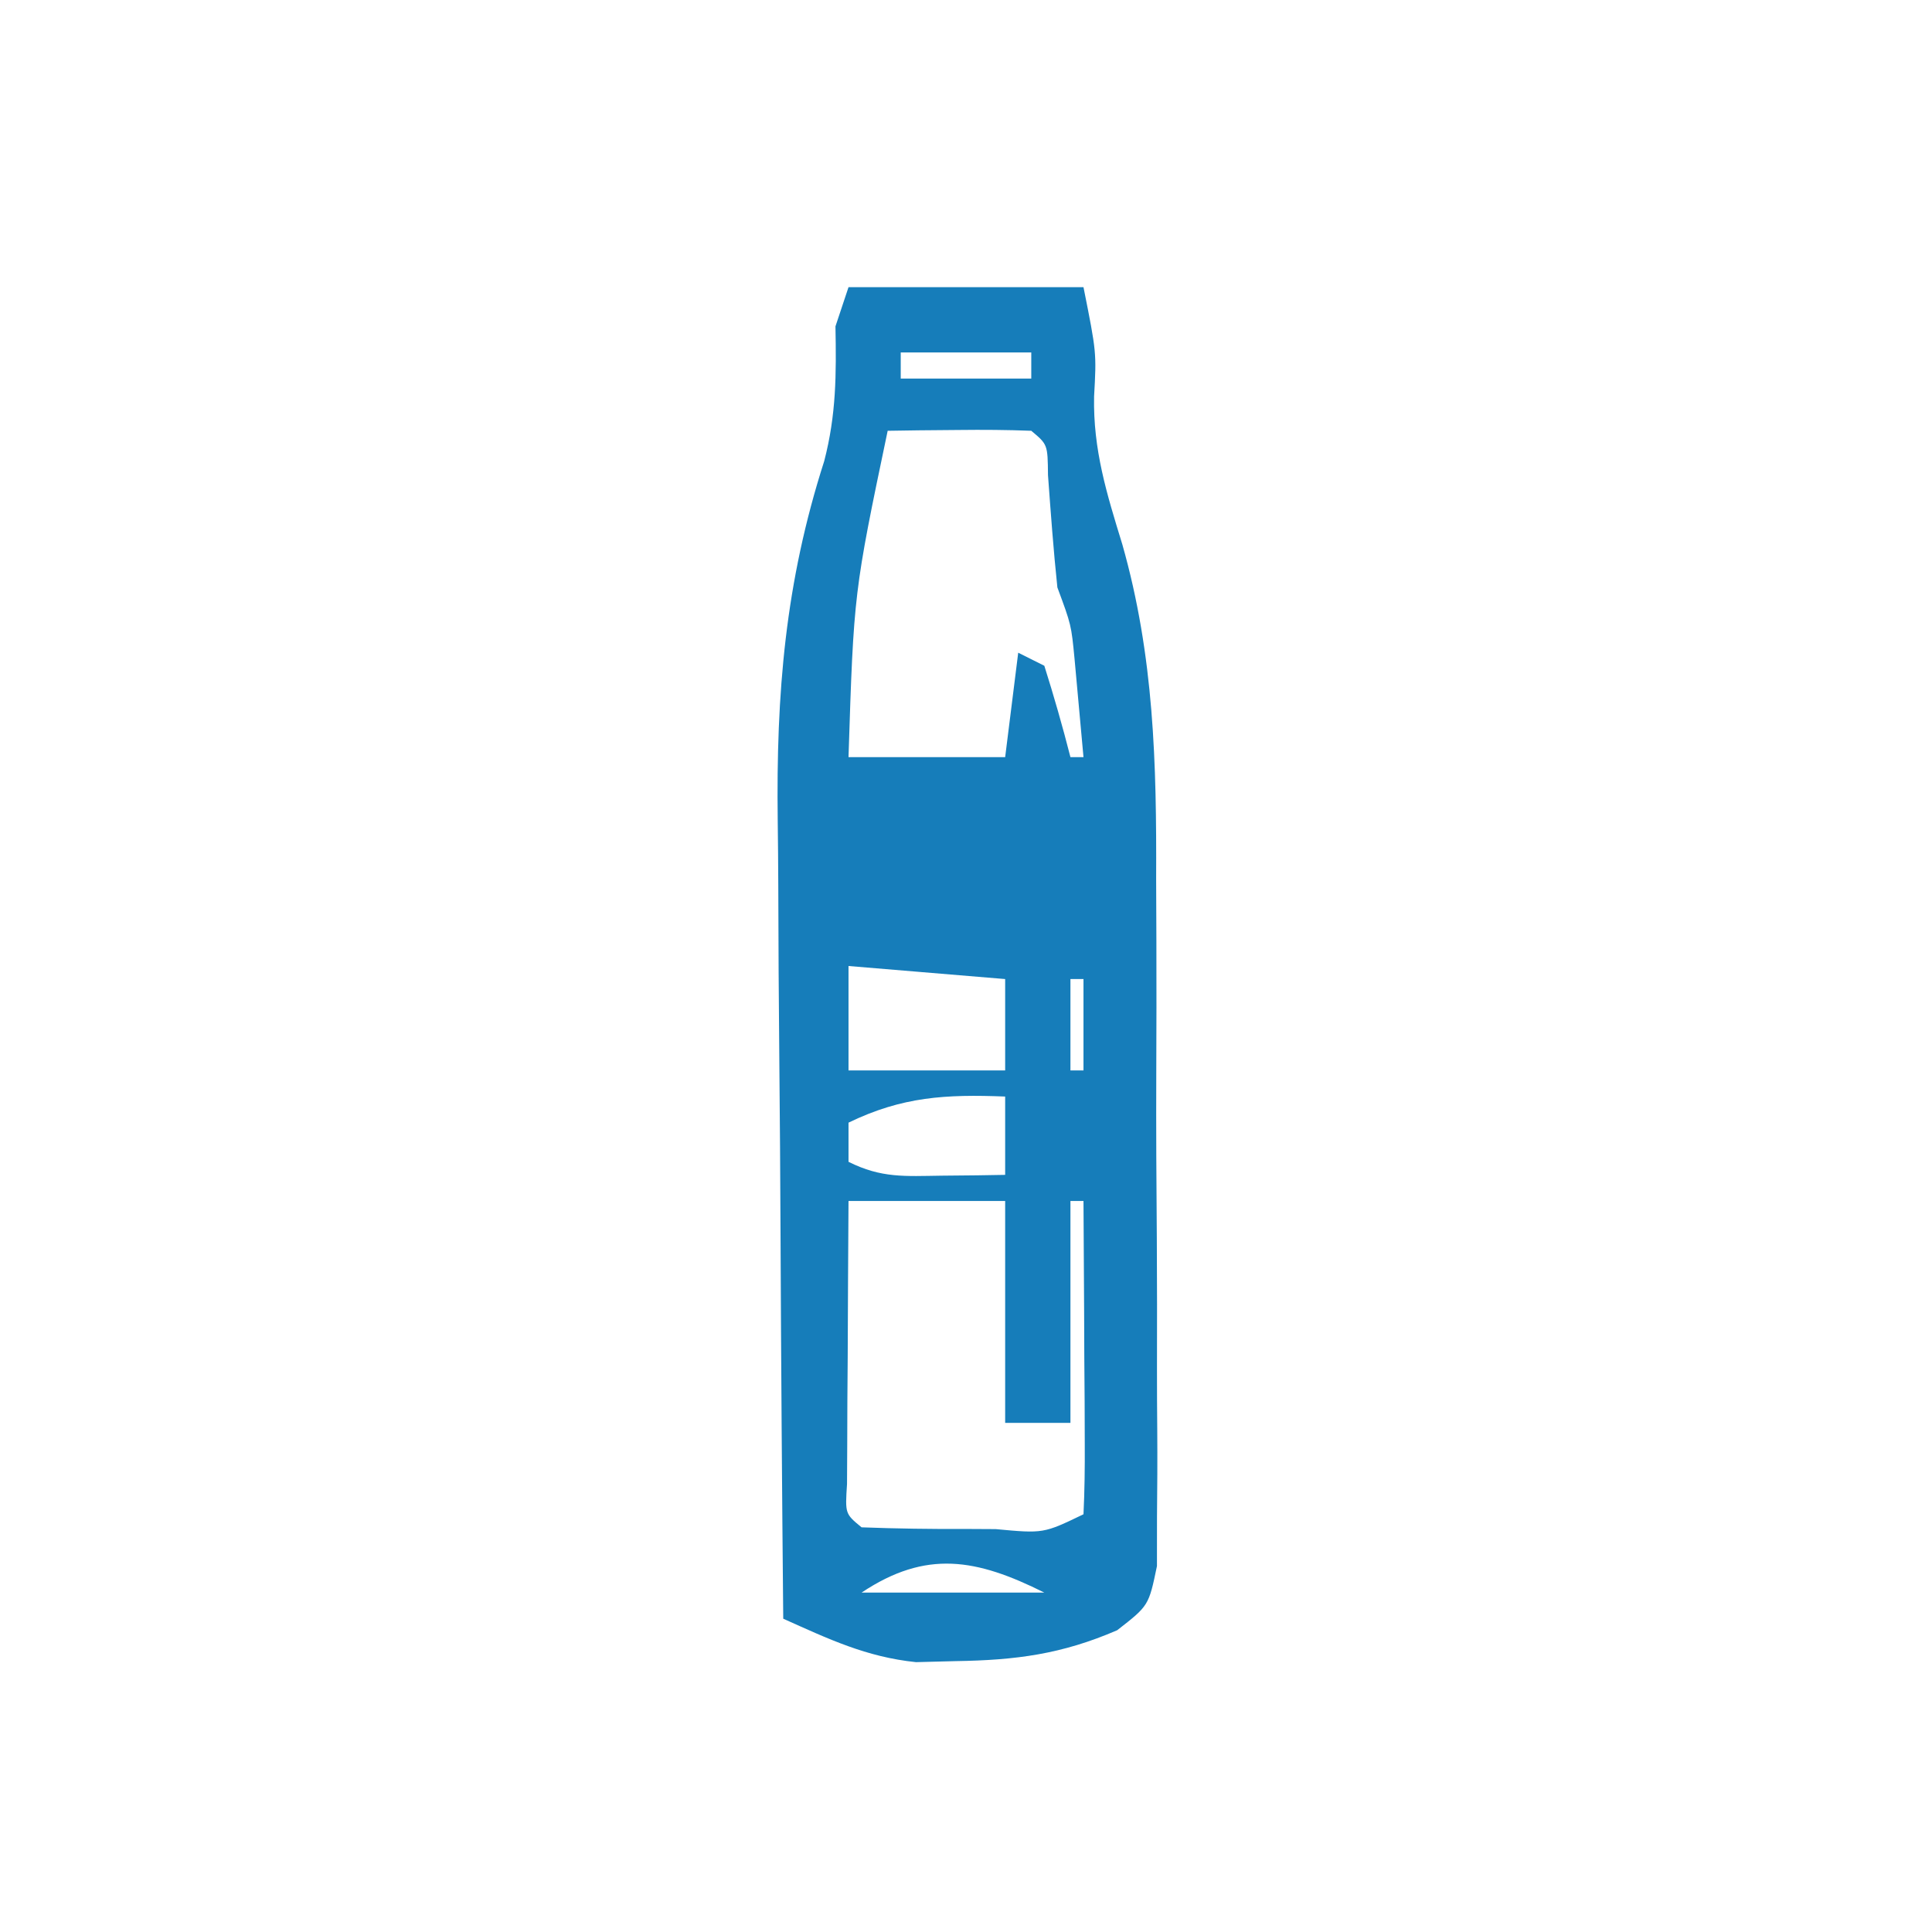 <?xml version="1.0" encoding="UTF-8"?>
<svg version="1.1" xmlns="http://www.w3.org/2000/svg" width="148" height="148">
<path d="M0 0 C5.94 0 11.88 0 18 0 C19 5 19 5 18.812 8.375 C18.732 12.455 19.78 15.819 20.976 19.706 C23.408 28.267 23.602 36.481 23.566 45.328 C23.572 46.936 23.578 48.544 23.585 50.152 C23.595 53.487 23.591 56.821 23.576 60.156 C23.559 64.43 23.583 68.703 23.618 72.977 C23.64 76.281 23.638 79.586 23.63 82.89 C23.629 84.467 23.636 86.045 23.651 87.622 C23.668 89.814 23.654 92.004 23.631 94.196 C23.63 96.064 23.63 96.064 23.628 97.969 C23 101 23 101 20.582 102.883 C16.334 104.721 12.824 105.179 8.188 105.25 C7.191 105.276 6.195 105.302 5.168 105.328 C1.36 104.934 -1.523 103.558 -5 102 C-5.093 92.22 -5.164 82.439 -5.207 72.659 C-5.228 68.115 -5.256 63.573 -5.302 59.03 C-5.346 54.633 -5.369 50.238 -5.38 45.841 C-5.387 44.176 -5.401 42.511 -5.423 40.846 C-5.546 31.096 -4.852 22.639 -1.861 13.321 C-0.935 9.751 -0.931 6.672 -1 3 C-0.67 2.01 -0.34 1.02 0 0 Z M4 5 C4 5.66 4 6.32 4 7 C7.3 7 10.6 7 14 7 C14 6.34 14 5.68 14 5 C10.7 5 7.4 5 4 5 Z M3 11 C0.405 23.389 0.405 23.389 0 36 C3.96 36 7.92 36 12 36 C12.33 33.36 12.66 30.72 13 28 C13.66 28.33 14.32 28.66 15 29 C15.731 31.314 16.401 33.648 17 36 C17.33 36 17.66 36 18 36 C17.859 34.395 17.712 32.791 17.562 31.188 C17.481 30.294 17.4 29.401 17.316 28.48 C17.065 25.873 17.065 25.873 16 23 C15.698 20.136 15.492 17.271 15.281 14.398 C15.257 12.05 15.257 12.05 14 11 C12.147 10.928 10.292 10.916 8.438 10.938 C7.426 10.947 6.414 10.956 5.371 10.965 C4.589 10.976 3.806 10.988 3 11 Z M0 52 C0 54.64 0 57.28 0 60 C3.96 60 7.92 60 12 60 C12 57.69 12 55.38 12 53 C8.04 52.67 4.08 52.34 0 52 Z M17 53 C17 55.31 17 57.62 17 60 C17.33 60 17.66 60 18 60 C18 57.69 18 55.38 18 53 C17.67 53 17.34 53 17 53 Z M0 64 C0 64.99 0 65.98 0 67 C2.525 68.262 4.312 68.099 7.125 68.062 C8.035 68.053 8.945 68.044 9.883 68.035 C10.931 68.018 10.931 68.018 12 68 C12 66.02 12 64.04 12 62 C7.452 61.822 4.121 62.002 0 64 Z M17 64 C18 67 18 67 18 67 Z M0 70 C-0.027 73.979 -0.047 77.958 -0.062 81.938 C-0.071 83.074 -0.079 84.21 -0.088 85.381 C-0.091 86.46 -0.094 87.54 -0.098 88.652 C-0.103 89.653 -0.108 90.653 -0.114 91.683 C-0.262 93.962 -0.262 93.962 1 95 C3.677 95.1 6.323 95.139 9 95.125 C10.125 95.131 10.125 95.131 11.273 95.137 C14.936 95.477 14.936 95.477 18 94 C18.087 92.219 18.107 90.435 18.098 88.652 C18.093 87.033 18.093 87.033 18.088 85.381 C18.08 84.245 18.071 83.108 18.062 81.938 C18.058 80.797 18.053 79.657 18.049 78.482 C18.037 75.655 18.021 72.827 18 70 C17.67 70 17.34 70 17 70 C17 75.61 17 81.22 17 87 C15.35 87 13.7 87 12 87 C12 81.39 12 75.78 12 70 C8.04 70 4.08 70 0 70 Z M1 100 C5.62 100 10.24 100 15 100 C9.812 97.406 5.956 96.696 1 100 Z " fill="#167dba" transform="translate(65,22)"/>
</svg>
